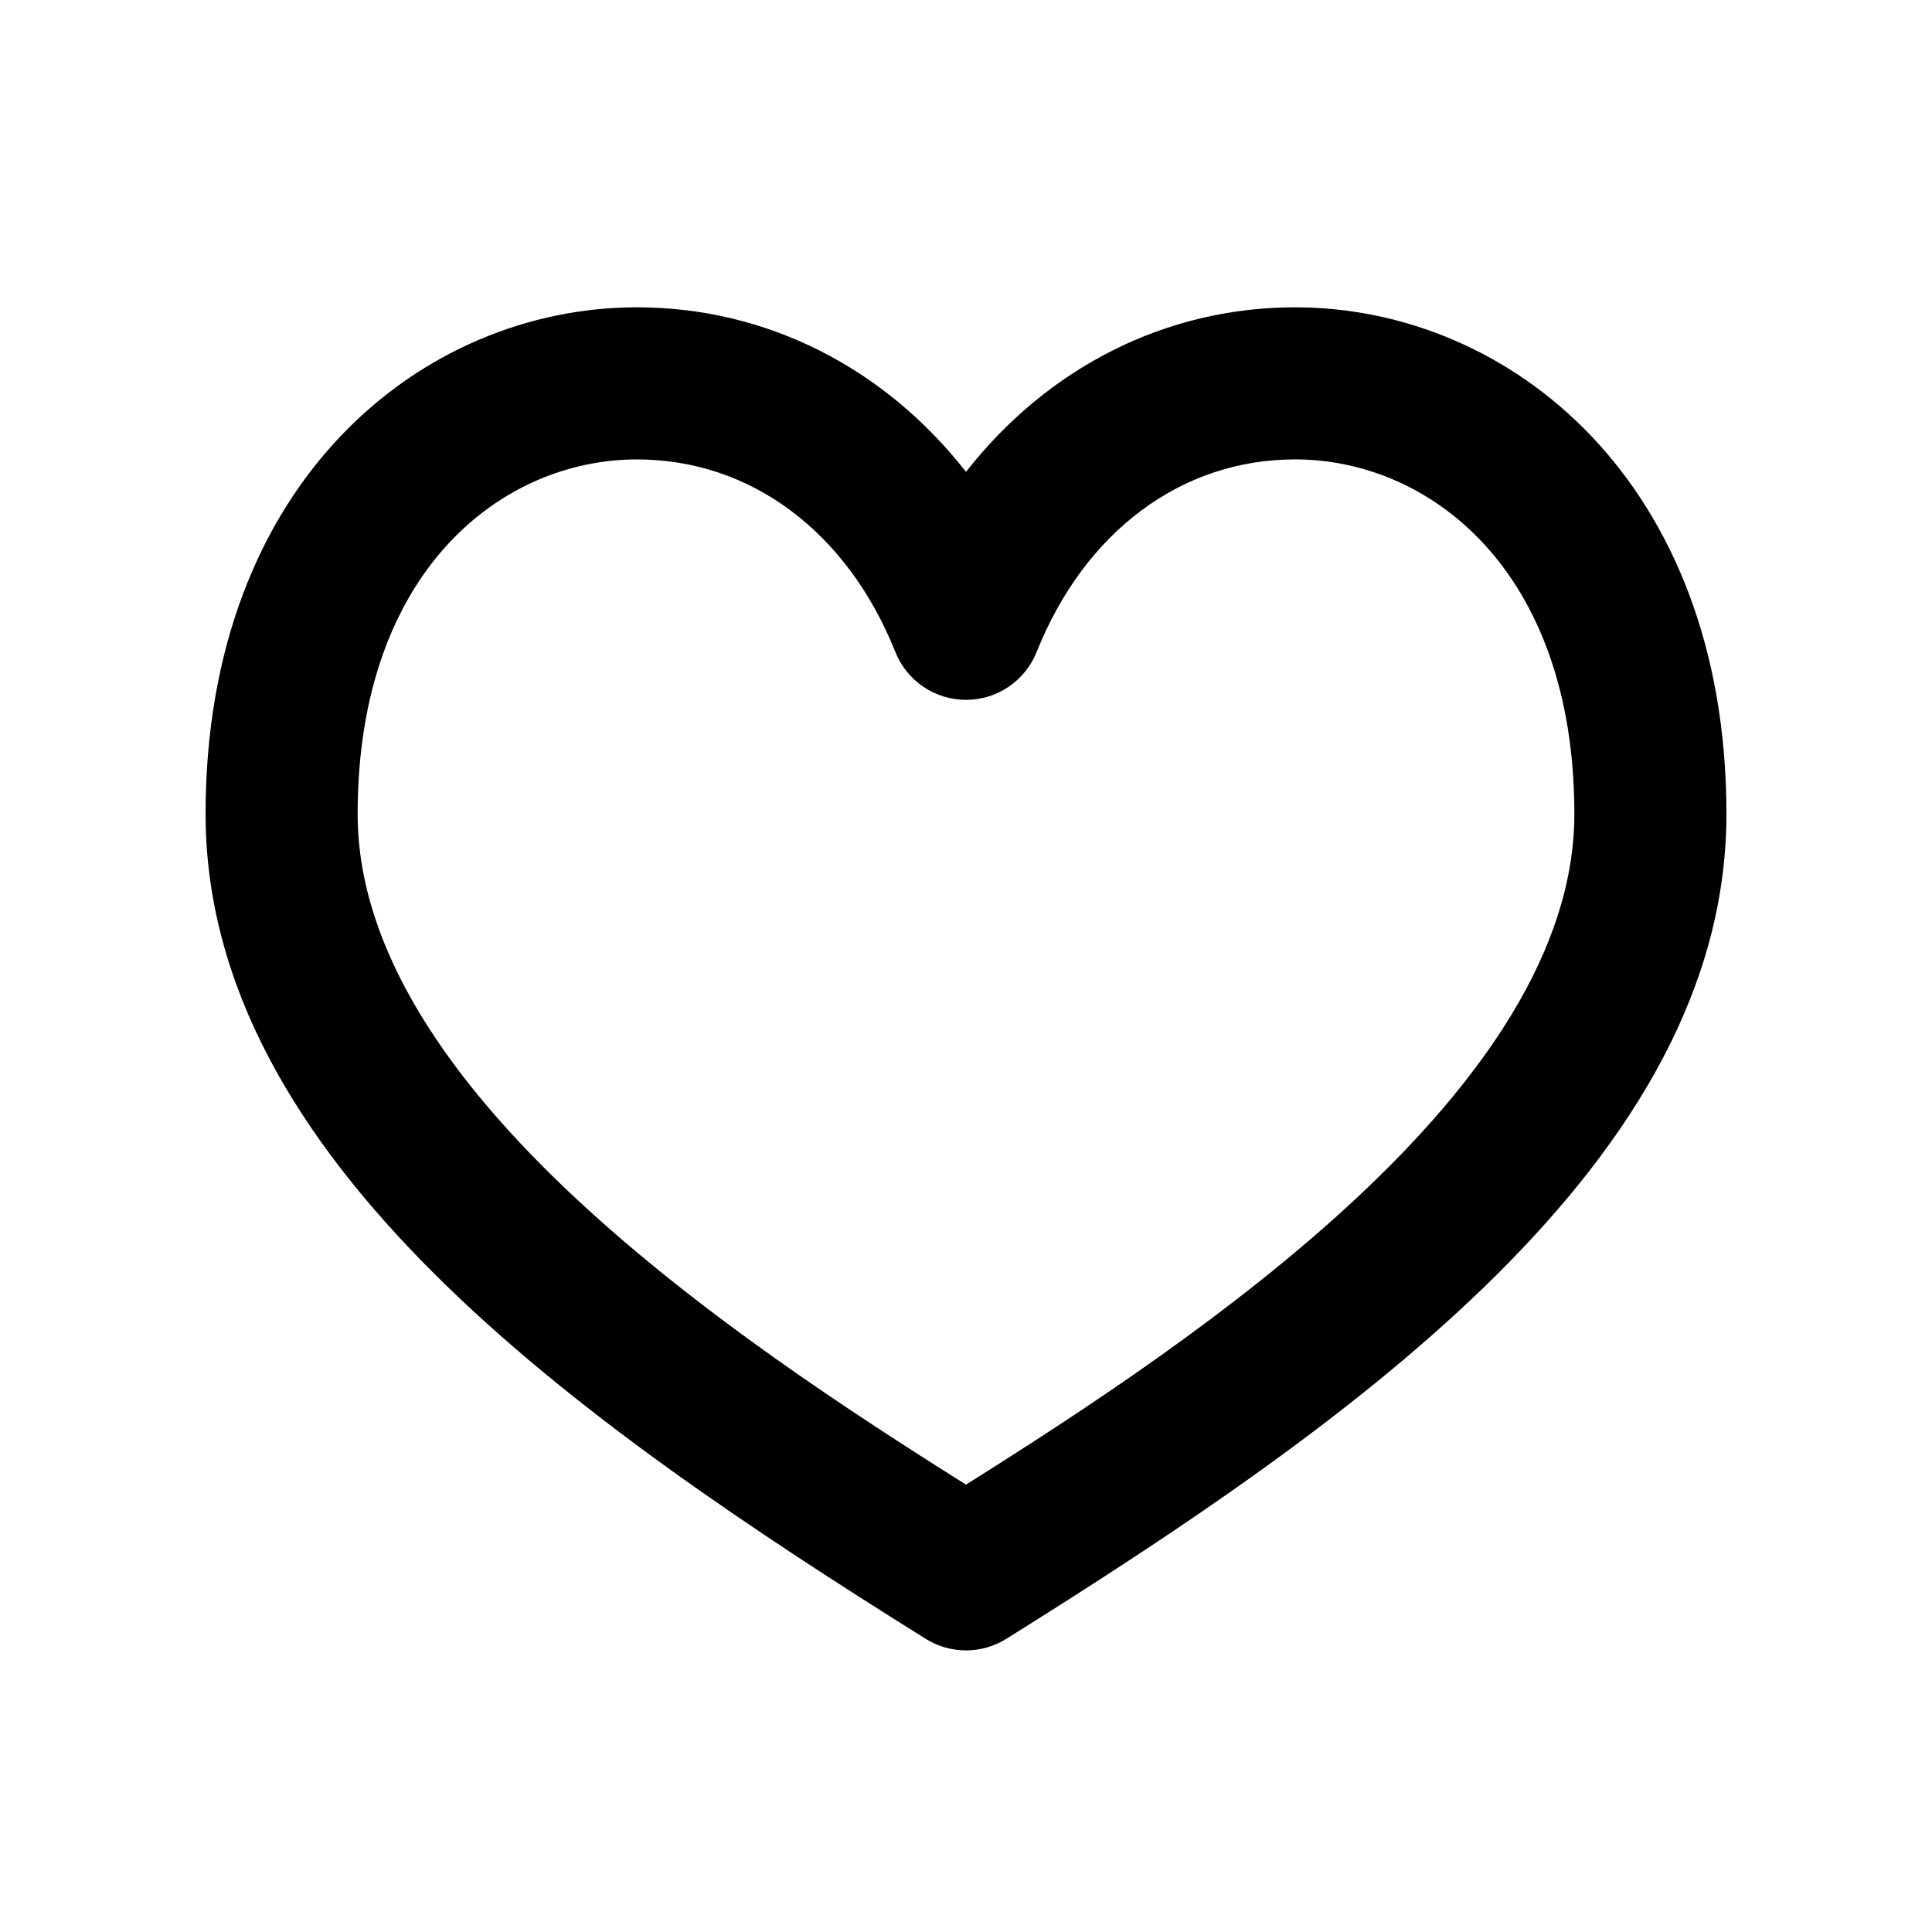 <?xml version="1.0" encoding="UTF-8"?>
<!-- Uploaded to: ICON Repo, www.svgrepo.com, Generator: ICON Repo Mixer Tools -->
<svg fill="#000000" width="800px" height="800px" version="1.1" viewBox="144 144 512 512" xmlns="http://www.w3.org/2000/svg">
 <path d="m487.22 225.44c-34.469 0-65.691 16.086-87.219 43.613-21.523-27.523-52.75-43.613-87.219-43.613-56.801 0-114.3 46.113-114.3 134.26 0 91.656 98.512 160.91 190.84 218.61 3.262 2.039 6.977 3.062 10.68 3.062s7.418-1.023 10.68-3.062c92.332-57.707 190.84-126.96 190.84-218.61 0-88.145-57.508-134.26-114.3-134.26zm-87.219 312c-61.707-38.797-161.22-105.11-161.22-177.74 0-64.555 38.359-93.949 74-93.949 30.109 0 55.723 19.086 68.508 51.055 3.062 7.644 10.469 12.664 18.711 12.664s15.648-5.019 18.711-12.672c12.785-31.973 38.398-51.055 68.508-51.055 35.641 0.004 74 29.402 74 93.957 0 72.633-99.512 138.95-161.22 177.74z"/>
</svg>